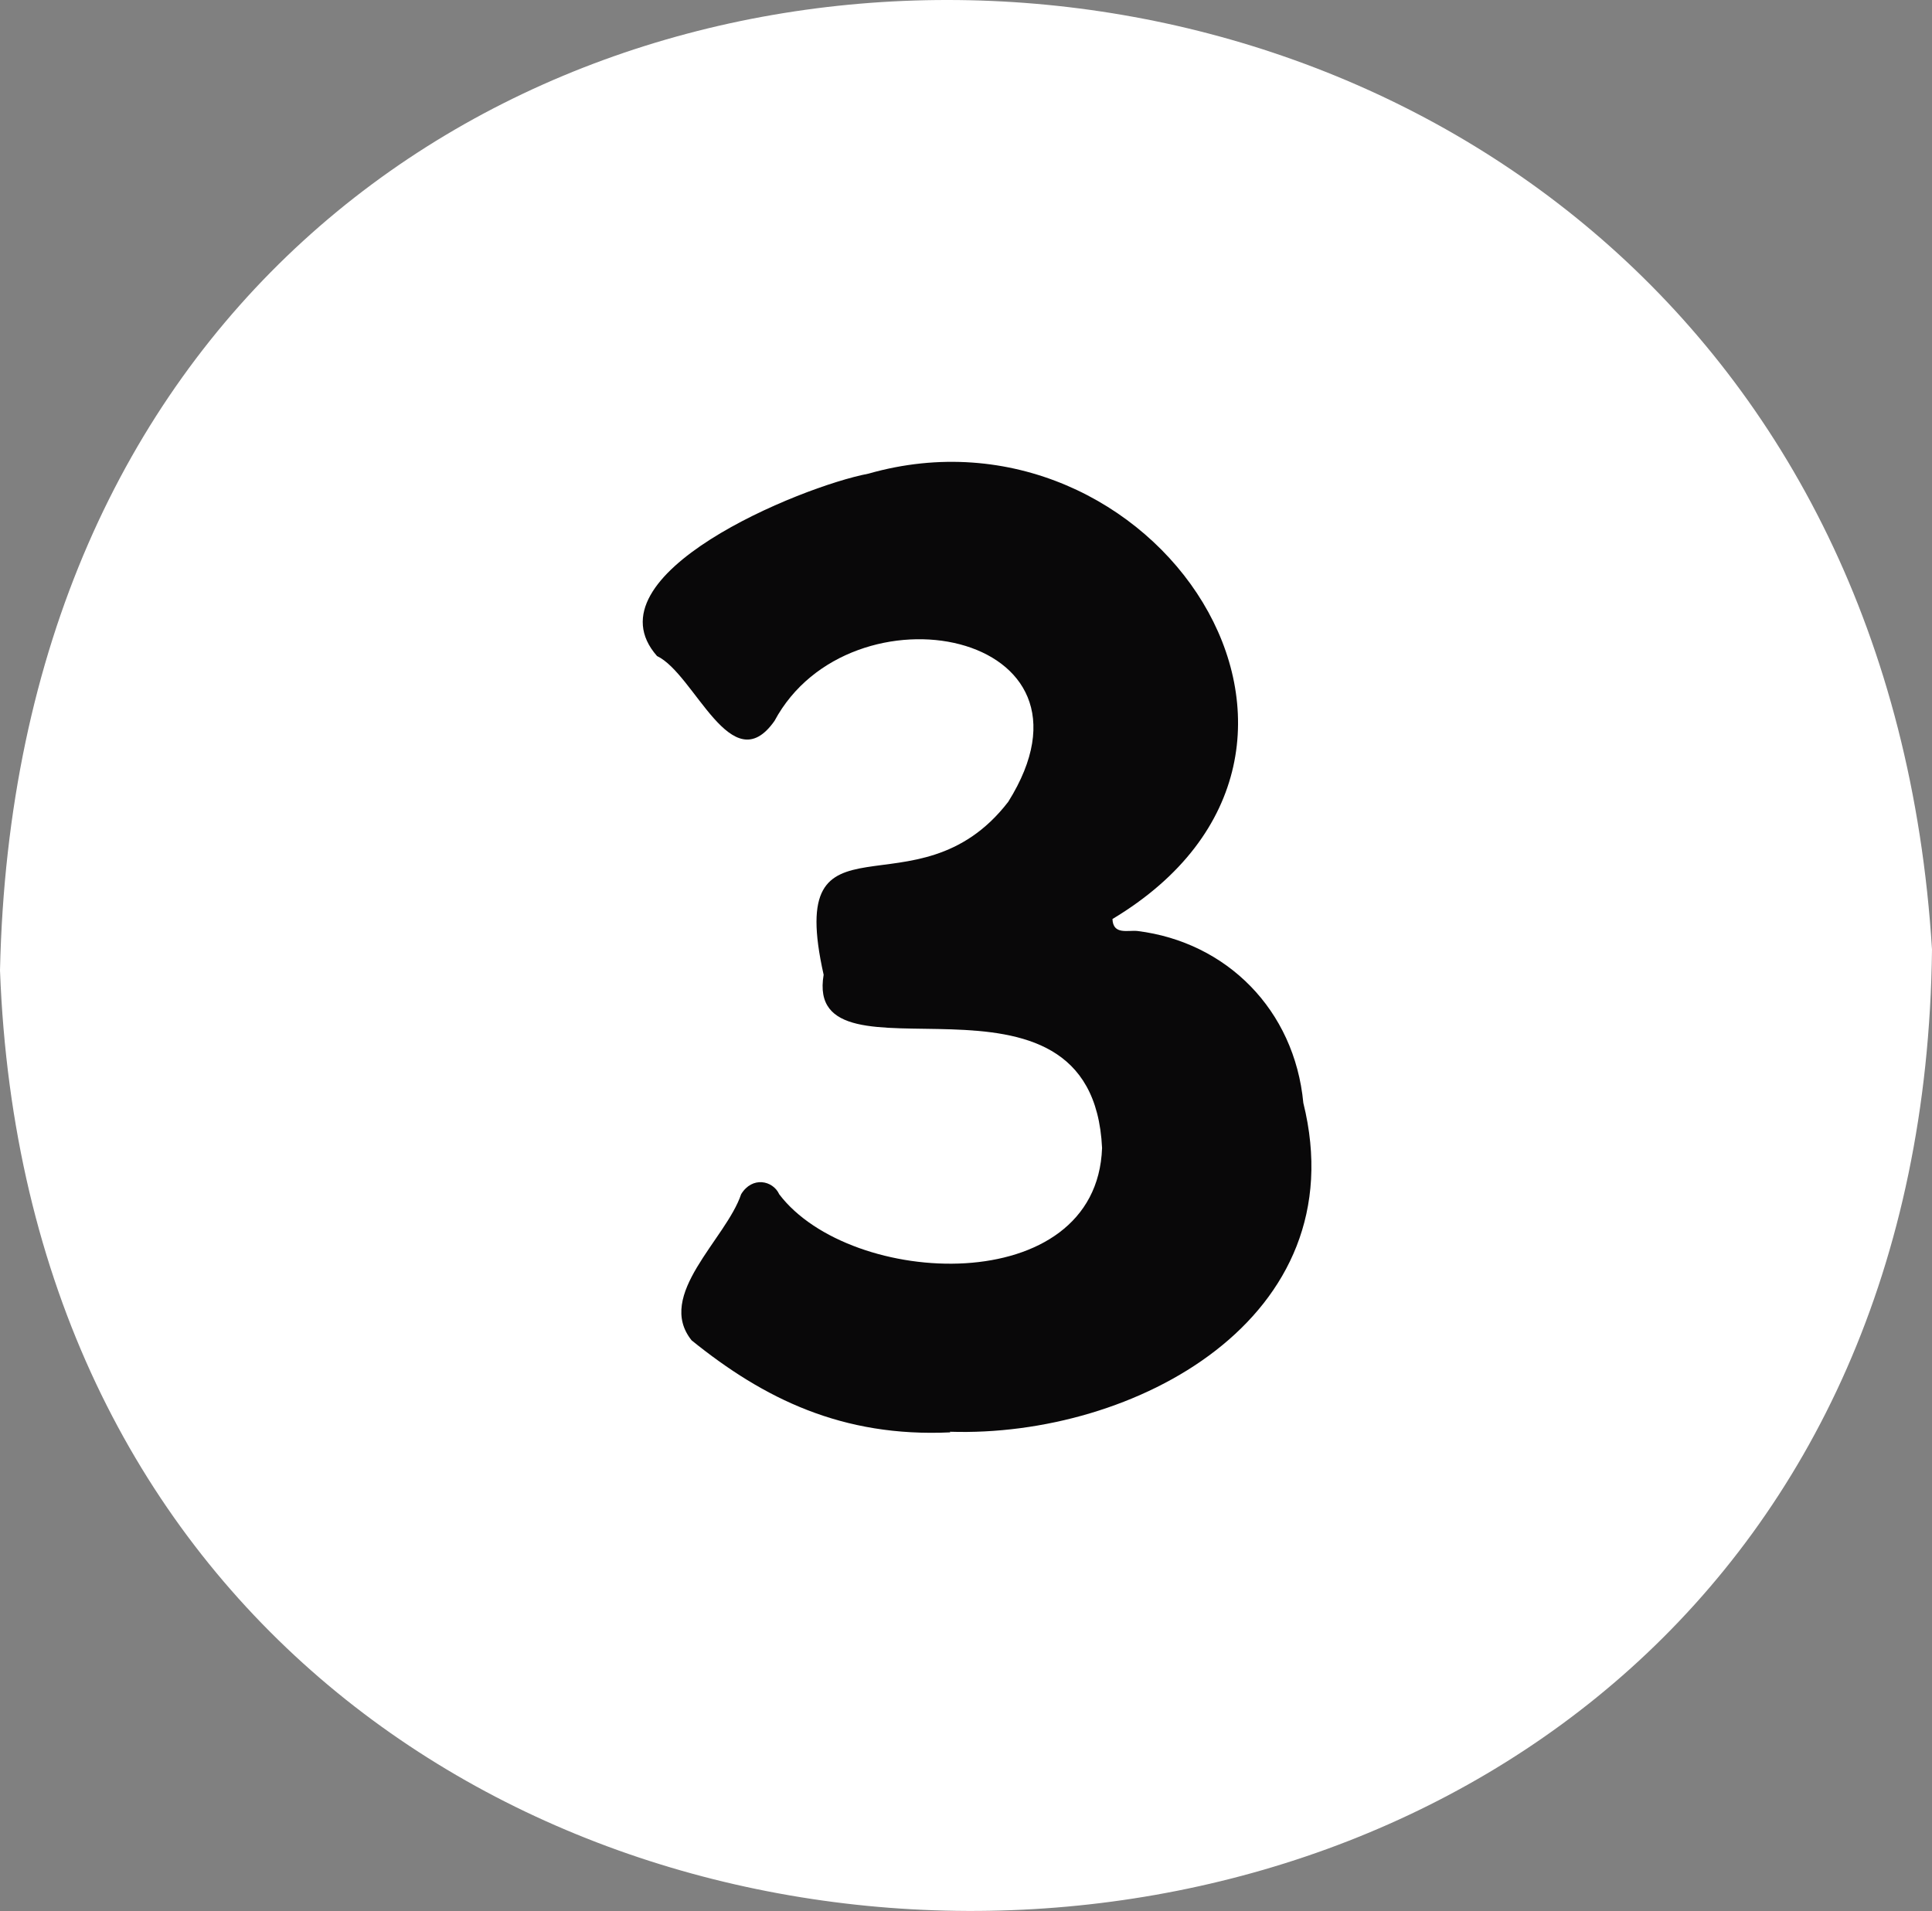 <?xml version="1.0" encoding="UTF-8"?>
<svg id="Layer_2" data-name="Layer 2" xmlns="http://www.w3.org/2000/svg" viewBox="0 0 61.34 60.68">
  <rect x="0" y="0" width="61.34" height="60.68" fill="#808080" stroke="none"/>
  <defs>
    <style>
      .cls-1 {
        fill: #fff;
      }

      .cls-2 {
        fill: #090809;
      }
    </style>
  </defs>
  <g id="_3" data-name="3">
    <g>
      <path class="cls-1" d="M61.34,30.15c-.46,40.52-59.84,40.66-61.34,.66,.91-41.33,58.88-40.61,61.34-.66Z"/>
      <path class="cls-2" d="M30.17,45.48c-3.43,.16-5.92-1.07-8.21-2.92-1.16-1.44,1.09-3.21,1.57-4.64,.35-.58,1.01-.44,1.21,0,2.26,2.98,10.08,3.35,10.25-1.47-.31-6.55-9.49-1.66-8.84-5.5-1.25-5.58,2.94-1.7,5.86-5.49,3.41-5.44-5.02-7.04-7.42-2.57-1.37,1.95-2.53-1.49-3.73-2.06-2.26-2.57,4.55-5.38,6.71-5.79,9.03-2.58,16.7,8.77,7.75,14.14,.02,.51,.48,.35,.79,.38,2.83,.35,4.99,2.5,5.27,5.46,1.7,6.85-5.38,10.63-11.22,10.44Z"/>
    </g>
  </g>
</svg>